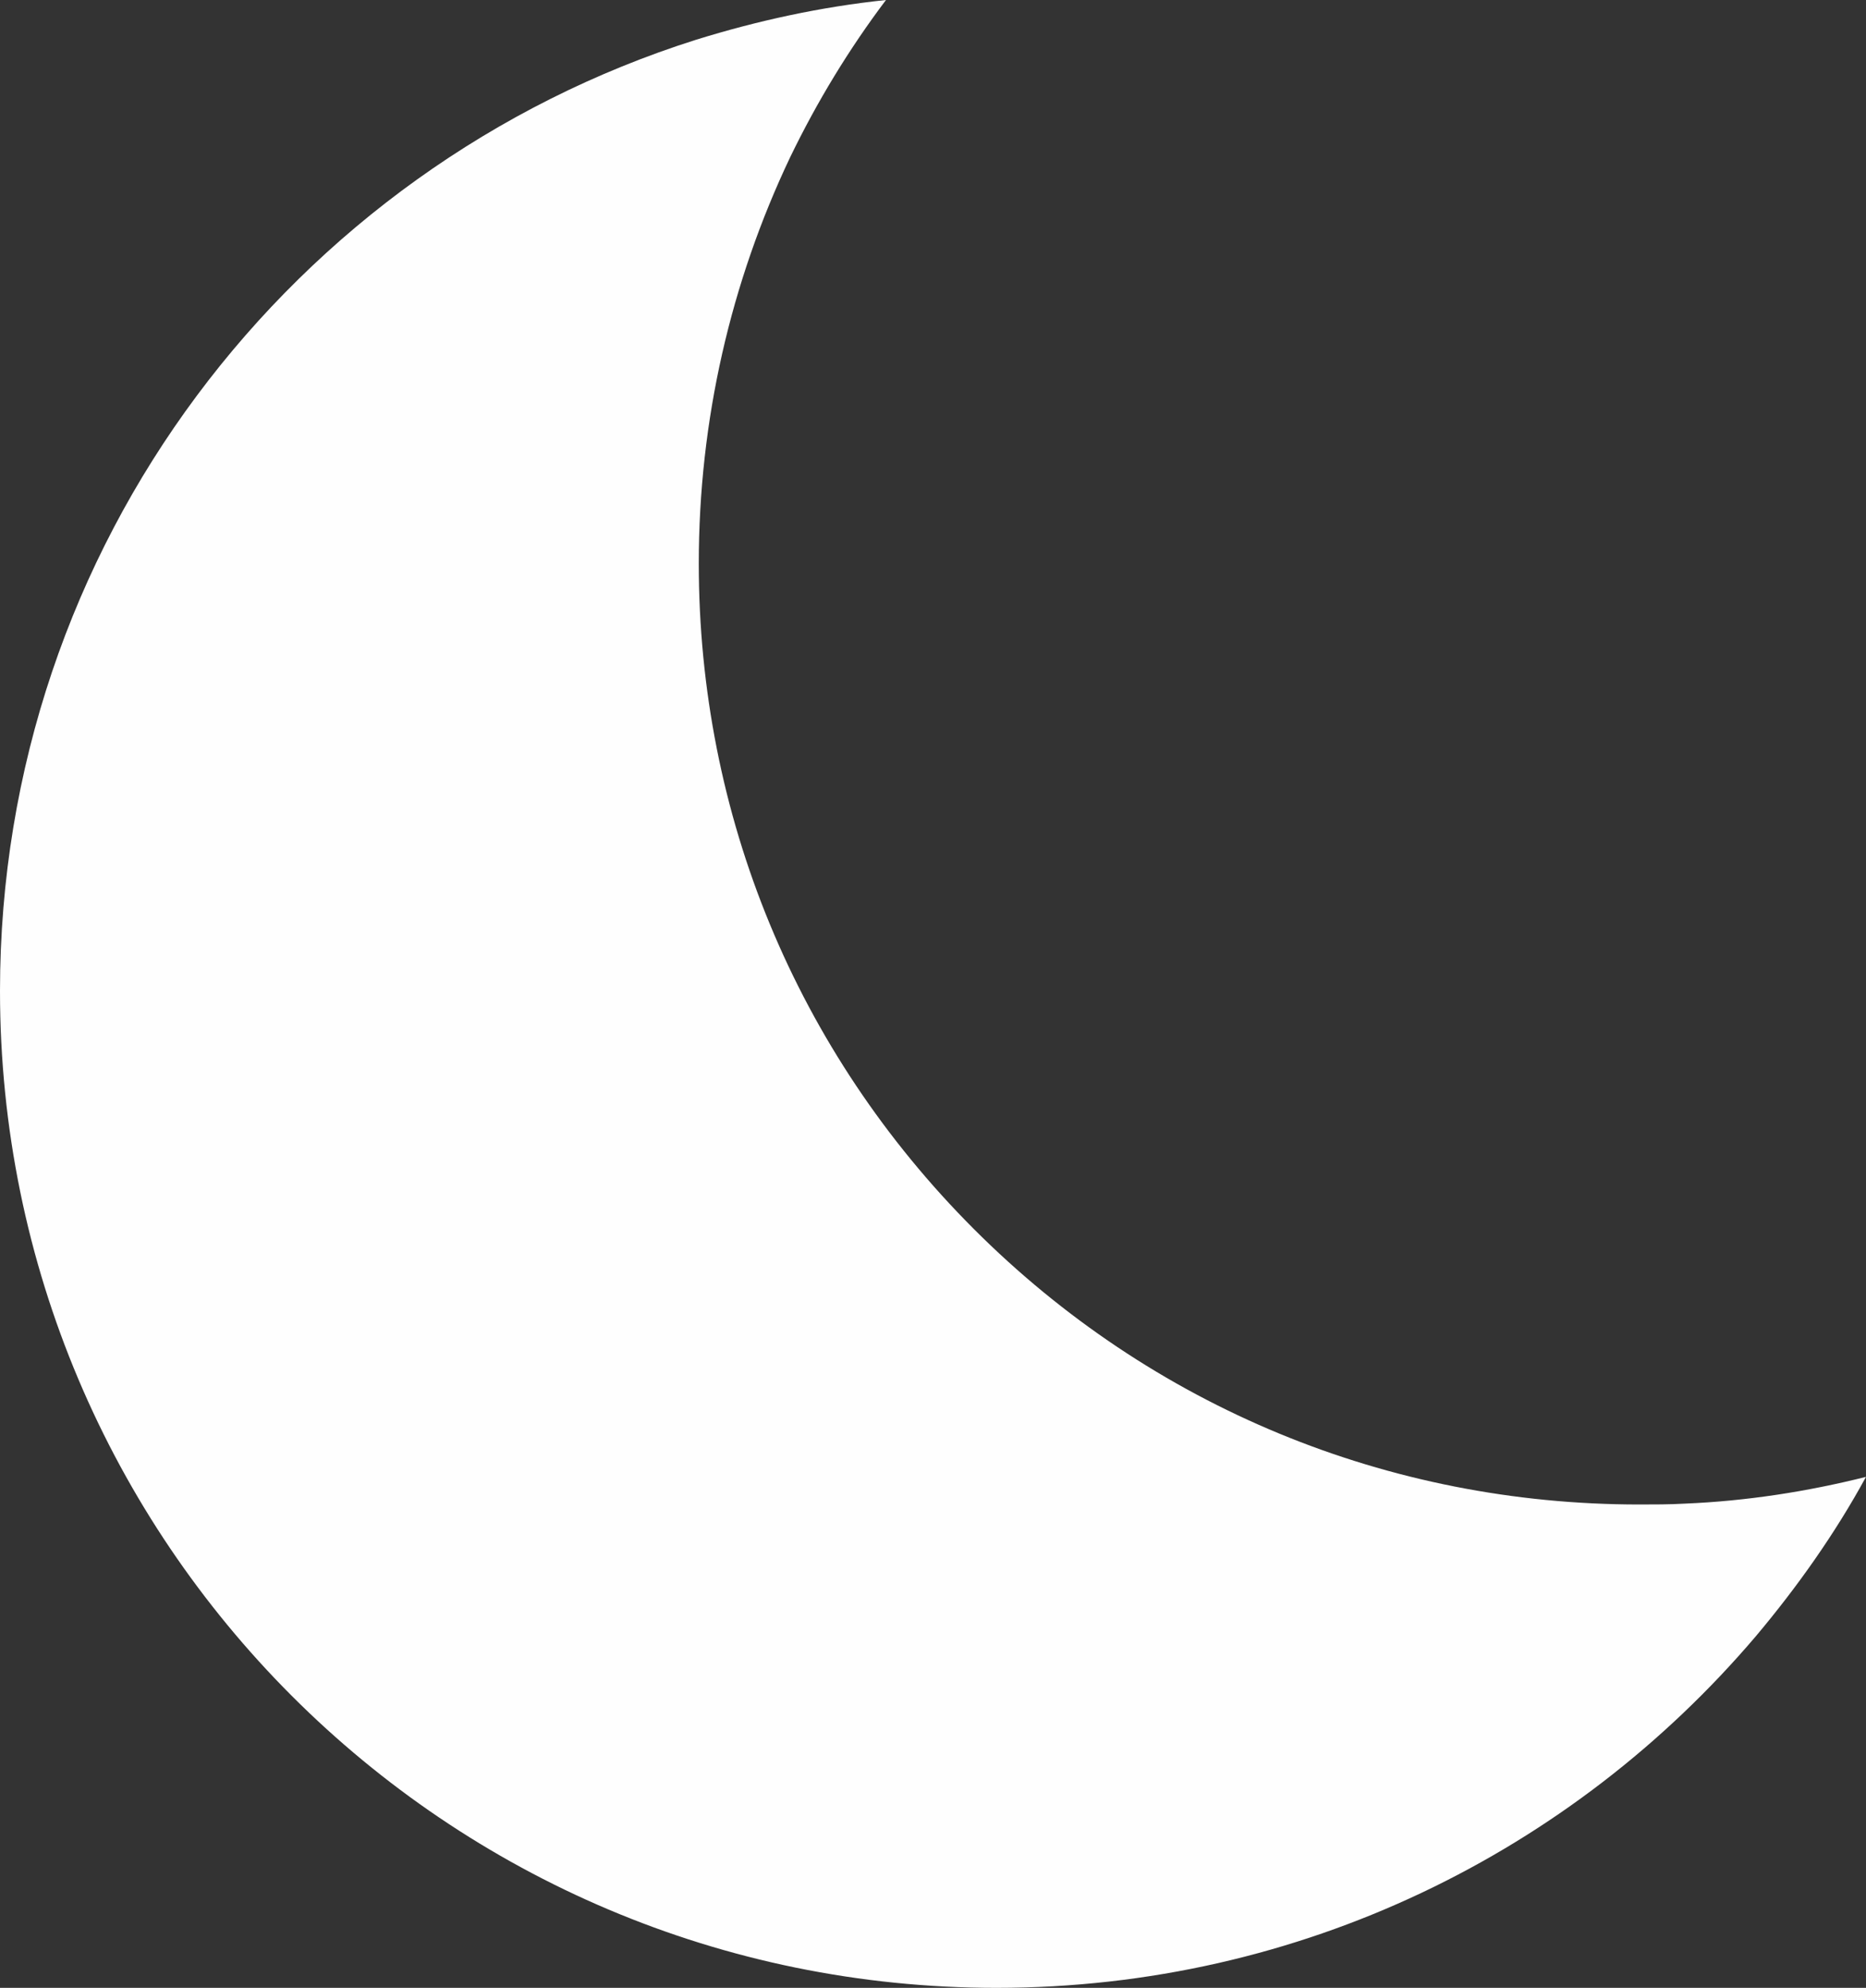 <?xml version="1.0" encoding="UTF-8"?>
<svg id="Layer_1" data-name="Layer 1" xmlns="http://www.w3.org/2000/svg" viewBox="0 0 216.3 230.3">
  <rect x="0" y="0" width="216.3" height="230.3" fill="#333333" stroke="none"/>
  <defs>
    <style>
      .cls-1 {
        fill: #fefefe;
      }
    </style>
  </defs>
  <path class="cls-1" d="M195.3,174.2c-1.8,.1-3.5,.1-5.3,.1-29.1,0-56.5-11.3-77.1-31.9s-31.9-48-31.9-77.1c0-16.6,3.7-32.6,10.6-47.1,3.1-6.4,6.8-12.5,11.1-18.2-7.6,.8-14.9,2.4-22,4.6C33.9,19.4,0,63.1,0,114.8c0,63.8,51.7,115.5,115.5,115.5,35.3,0,66.8-15.8,88-40.7,4.8-5.7,9.2-11.9,12.8-18.5-6.8,1.7-13.8,2.8-21,3.1Z"/>
</svg>